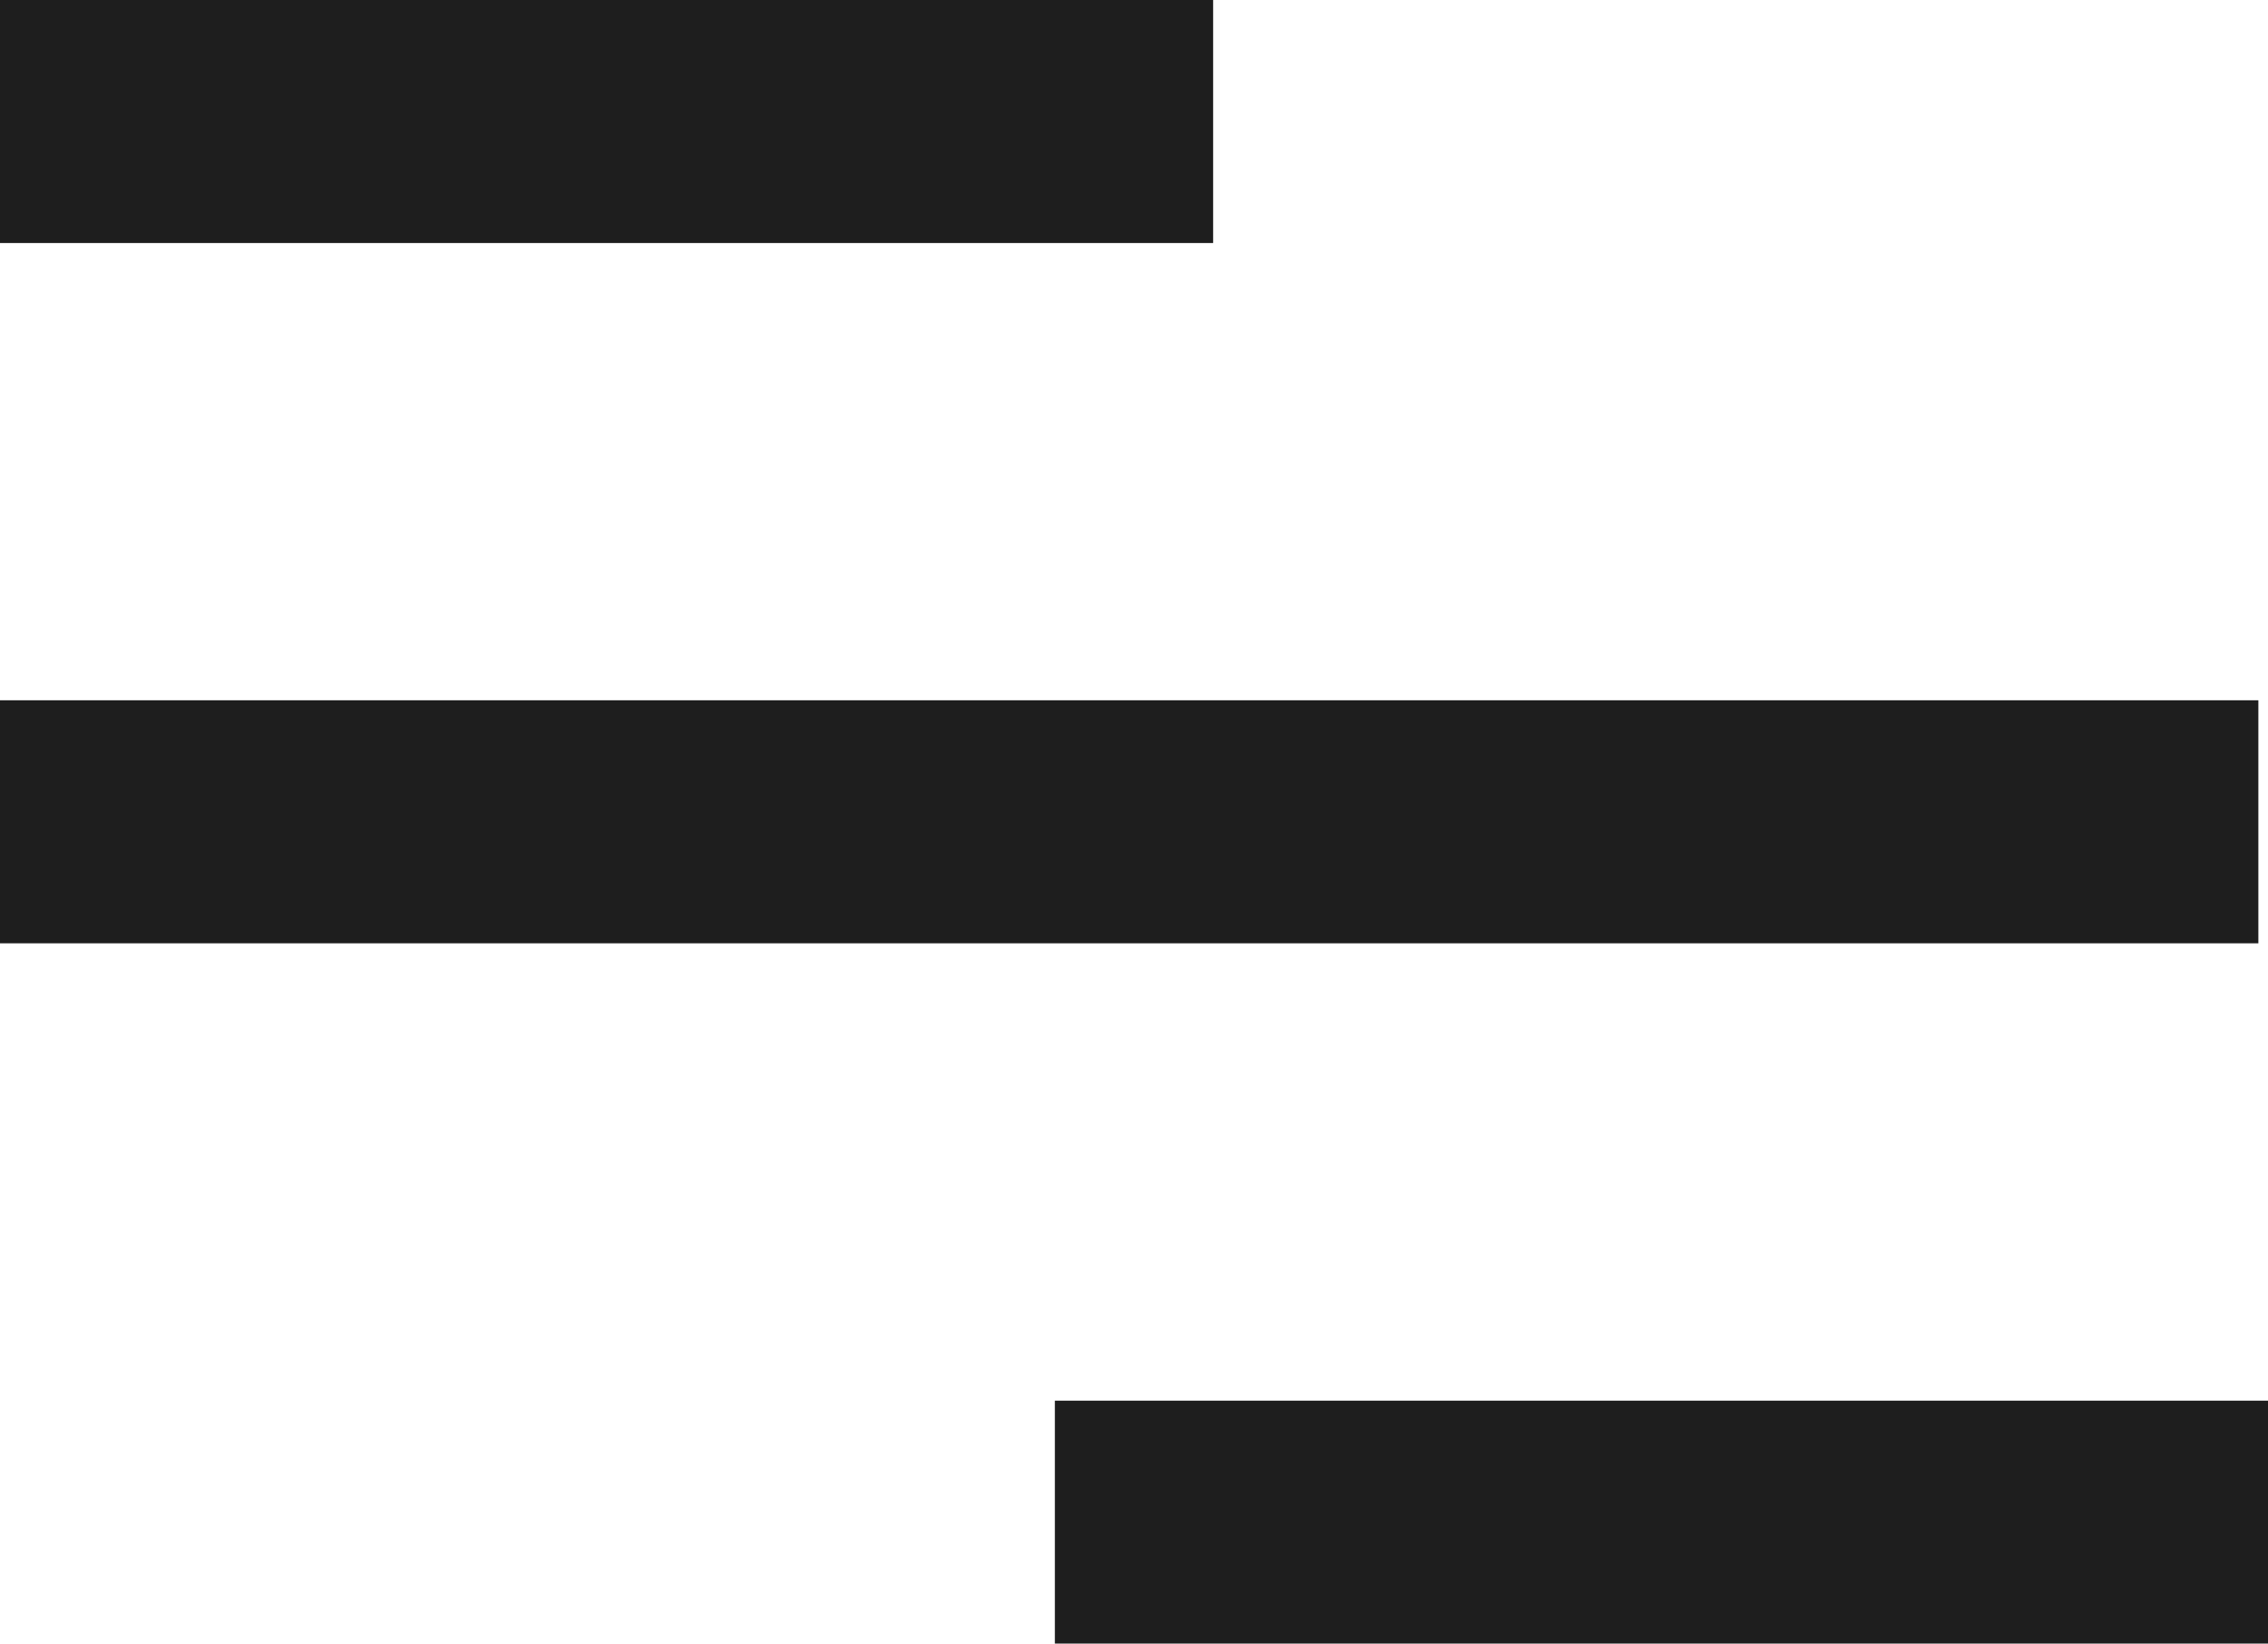 <svg id="Grupo_20" data-name="Grupo 20" xmlns="http://www.w3.org/2000/svg" width="20.477" height="14.838" viewBox="0 0 20.477 14.838">
  <rect id="Rectángulo_18" data-name="Rectángulo 18" width="10.953" height="2.194" transform="translate(0 0)" fill="#1e1e1e"/>
  <rect id="Rectángulo_19" data-name="Rectángulo 19" width="10.953" height="2.194" transform="translate(9.524 12.645)" fill="#1e1e1e"/>
  <rect id="Rectángulo_20" data-name="Rectángulo 20" width="20.39" height="2.194" transform="translate(0 6.322)" fill="#1e1e1e"/>
</svg>
